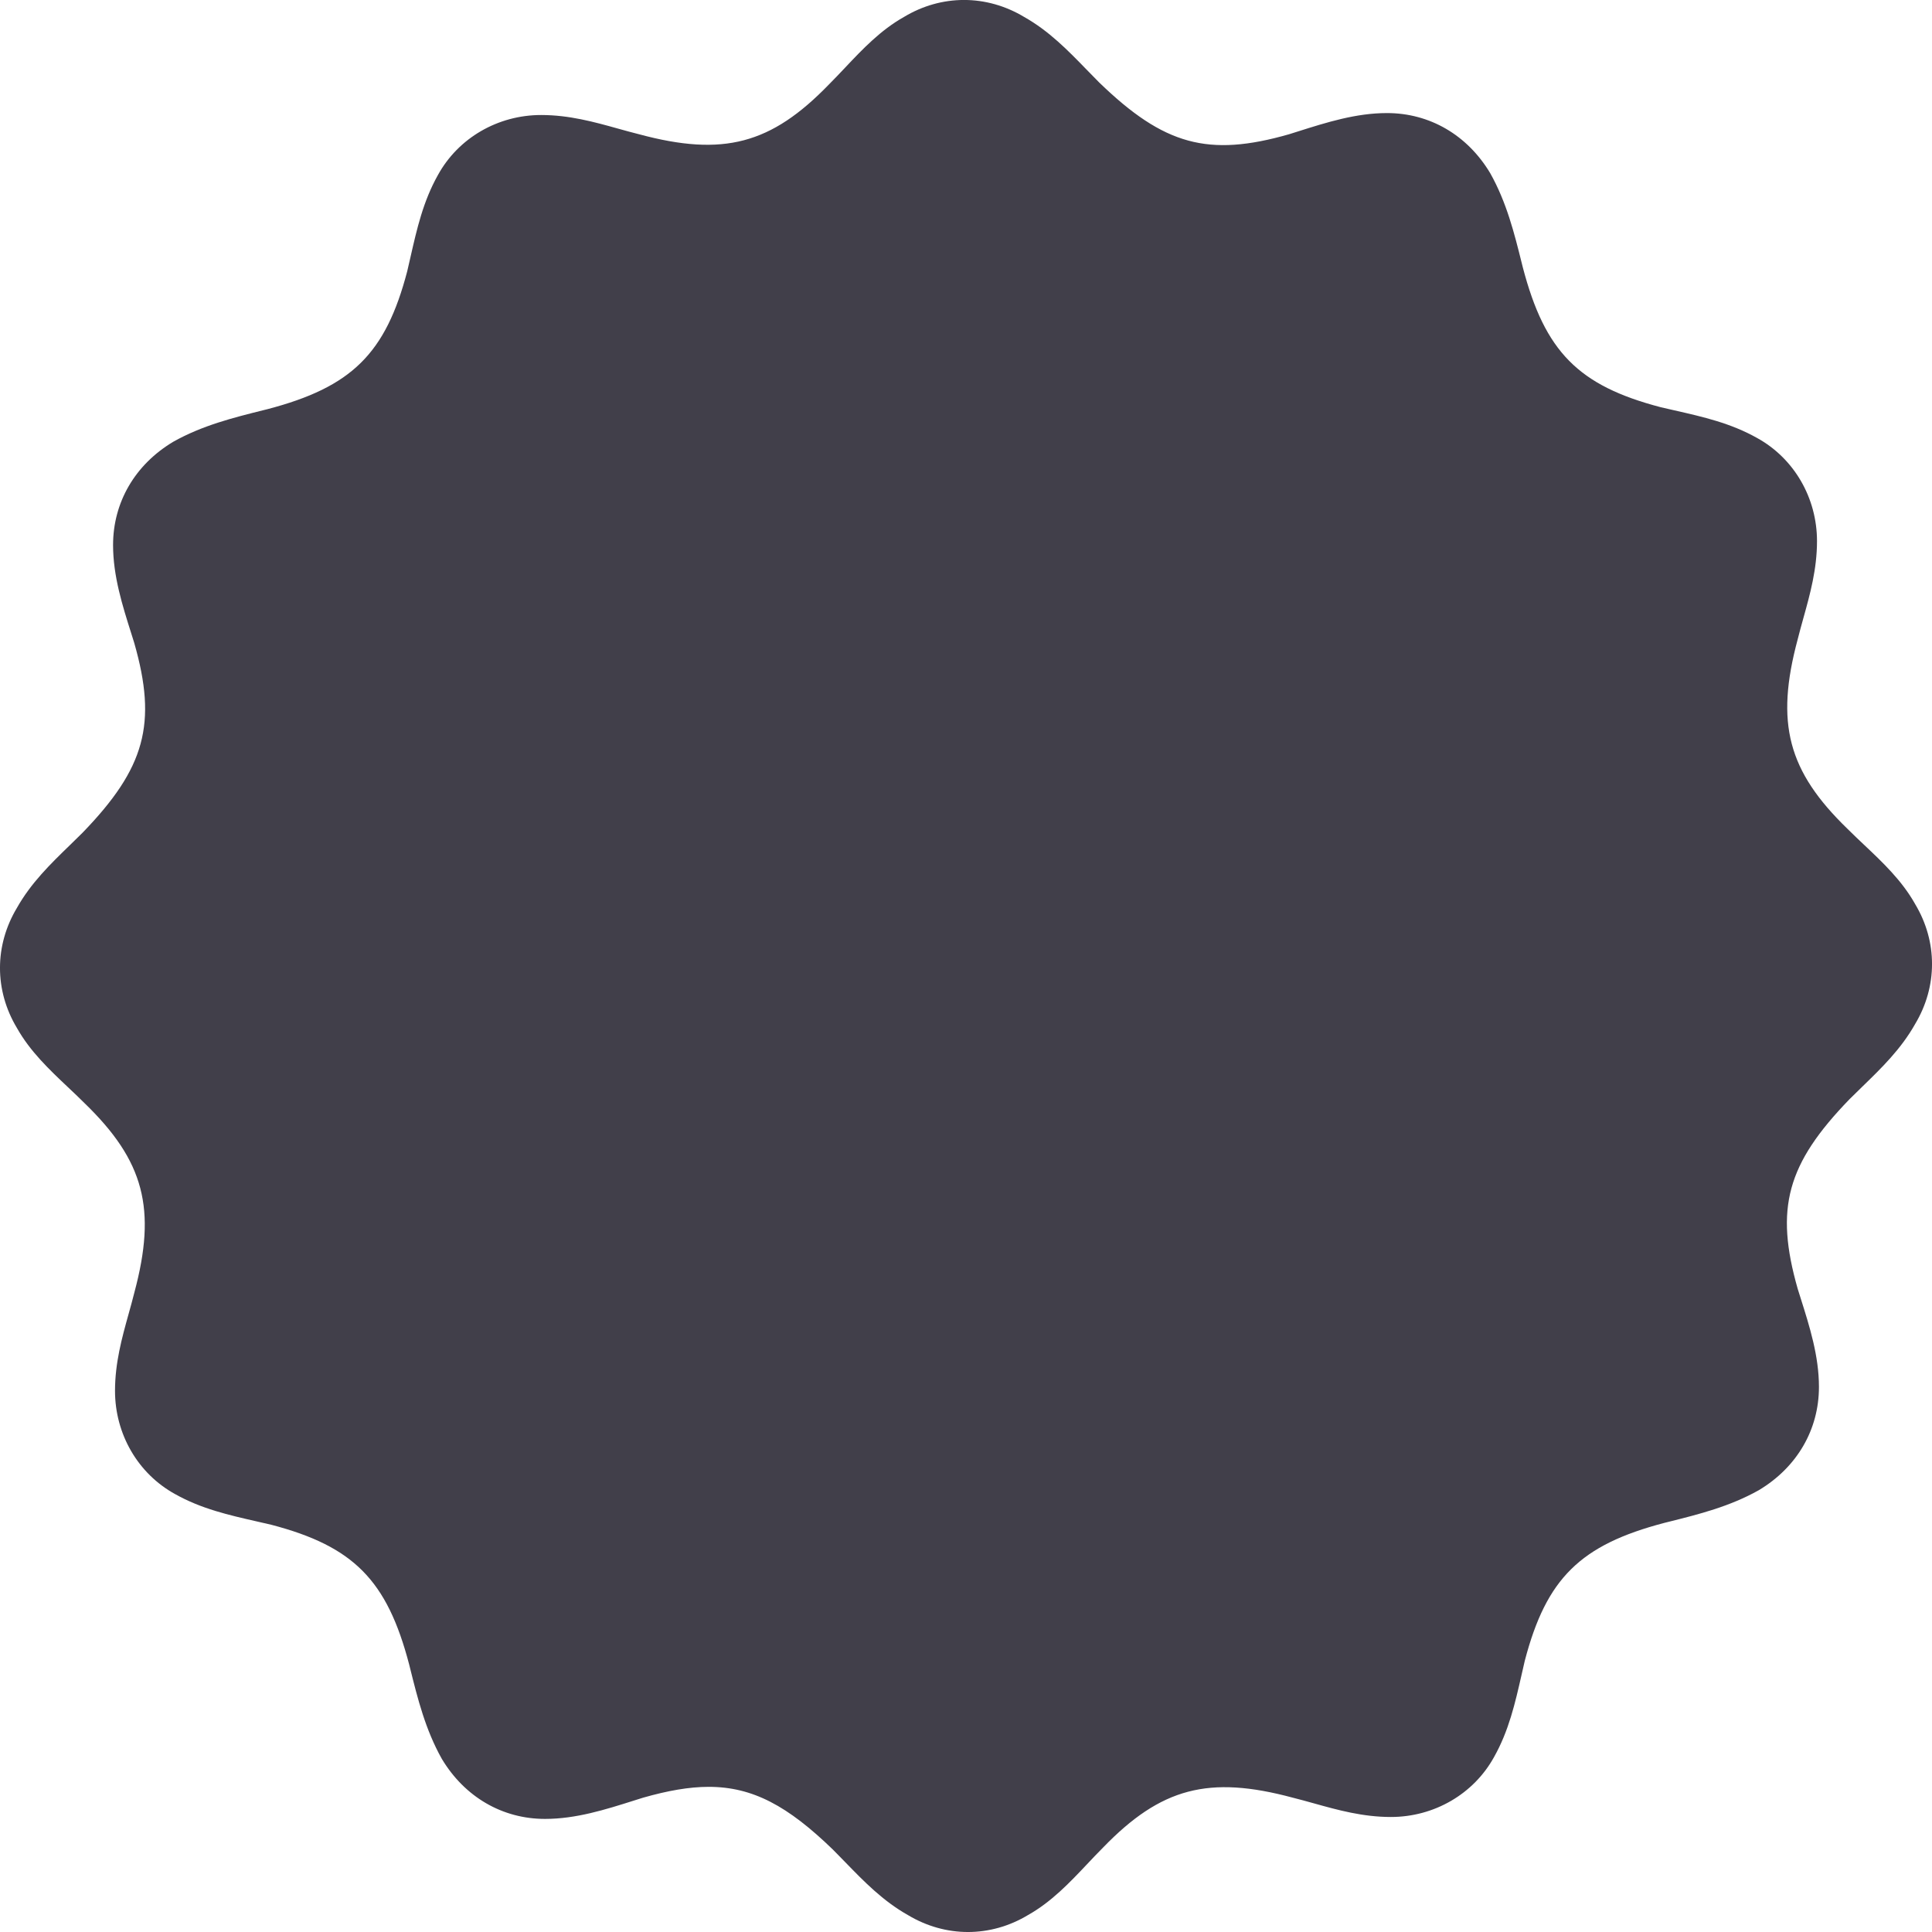 <!-- Generator: Adobe Illustrator 21.0.2, SVG Export Plug-In  -->
<svg version="1.1"
	 xmlns="http://www.w3.org/2000/svg" xmlns:xlink="http://www.w3.org/1999/xlink" xmlns:a="http://ns.adobe.com/AdobeSVGViewerExtensions/3.0/"
	 x="0px" y="0px" width="107px" height="107px" viewBox="0 0 107 107" style="overflow:scroll;enable-background:new 0 0 107 107;"
	 xml:space="preserve">
<style type="text/css">
	.st0{fill:#413F4A;}
</style>
<defs>
</defs>
<path class="st0" d="M39.249,98.961c2.444,0,4.385,1.061,6.873,3.468c0.239,0.239,0.471,0.478,0.703,0.717
	c1.019,1.05,2.073,2.136,3.455,2.914c2.085,1.253,4.571,1.254,6.651,0.003c1.304-0.733,2.307-1.795,3.276-2.821
	c0.294-0.312,0.586-0.621,0.884-0.919c3.204-3.311,5.854-4.012,10.501-2.764c0.388,0.097,0.78,0.206,1.176,0.316
	c1.332,0.372,2.71,0.755,4.264,0.755c2.396,0,4.586-1.273,5.714-3.322c0.82-1.459,1.164-2.971,1.528-4.573l0.174-0.76
	c1.194-4.56,3.074-6.414,7.739-7.636l0.246-0.061c1.655-0.414,3.366-0.841,4.981-1.75c2.111-1.266,3.325-3.351,3.325-5.715
	c0-1.715-0.516-3.344-1.015-4.92l-0.16-0.508c-1.276-4.465-0.606-6.919,2.867-10.507c0.239-0.239,0.478-0.471,0.717-0.703
	c1.05-1.019,2.136-2.073,2.914-3.455c1.252-2.086,1.252-4.571,0.003-6.651l-0.003-0.006c-0.729-1.297-1.79-2.299-2.815-3.266
	c-0.312-0.296-0.623-0.589-0.922-0.888c-3.312-3.206-4.01-5.856-2.764-10.5c0.097-0.388,0.205-0.778,0.315-1.173
	c0.372-1.333,0.755-2.712,0.755-4.267c0-2.397-1.272-4.587-3.321-5.714c-1.46-0.82-2.972-1.164-4.575-1.528l-0.758-0.174
	c-4.56-1.194-6.414-3.073-7.637-7.738l-0.059-0.236c-0.413-1.658-0.84-3.373-1.751-4.992c-1.266-2.111-3.351-3.325-5.715-3.325
	c-1.715,0-3.344,0.516-4.92,1.015l-0.508,0.16c-4.468,1.276-6.919,0.605-10.508-2.867c-0.239-0.239-0.471-0.478-0.703-0.717
	c-1.019-1.05-2.073-2.136-3.455-2.914c-2.086-1.253-4.572-1.254-6.651-0.003c-1.303,0.732-2.305,1.793-3.272,2.818
	c-0.296,0.312-0.589,0.623-0.888,0.922c-3.205,3.311-5.855,4.011-10.501,2.764c-0.387-0.097-0.778-0.205-1.173-0.315
	c-1.333-0.372-2.712-0.755-4.267-0.755c-2.397,0-4.587,1.272-5.714,3.321c-0.818,1.456-1.161,2.965-1.525,4.564l-0.177,0.769
	c-1.194,4.56-3.074,6.414-7.739,7.637l-0.238,0.059c-1.657,0.414-3.371,0.84-4.989,1.751c-2.111,1.266-3.325,3.351-3.325,5.715
	c0,1.714,0.516,3.343,1.015,4.918l0.16,0.511c1.276,4.465,0.606,6.918-2.867,10.506c-0.239,0.239-0.478,0.471-0.717,0.703
	c-1.05,1.019-2.136,2.073-2.914,3.455c-1.252,2.086-1.252,4.571-0.003,6.651c0.733,1.304,1.795,2.307,2.821,3.276
	c0.312,0.294,0.621,0.586,0.919,0.884c3.312,3.206,4.01,5.856,2.764,10.5c-0.097,0.388-0.205,0.779-0.316,1.175
	c-0.371,1.333-0.754,2.711-0.754,4.265c0,2.397,1.272,4.587,3.321,5.714c1.458,0.82,2.969,1.163,4.571,1.527l0.762,0.175
	c4.56,1.194,6.414,3.074,7.637,7.739l0.059,0.238c0.414,1.657,0.84,3.371,1.751,4.991c1.266,2.109,3.351,3.323,5.715,3.323
	c1.715,0,3.344-0.516,4.92-1.015l0.508-0.16C36.985,99.171,38.167,98.961,39.249,98.961z"/>
</svg>